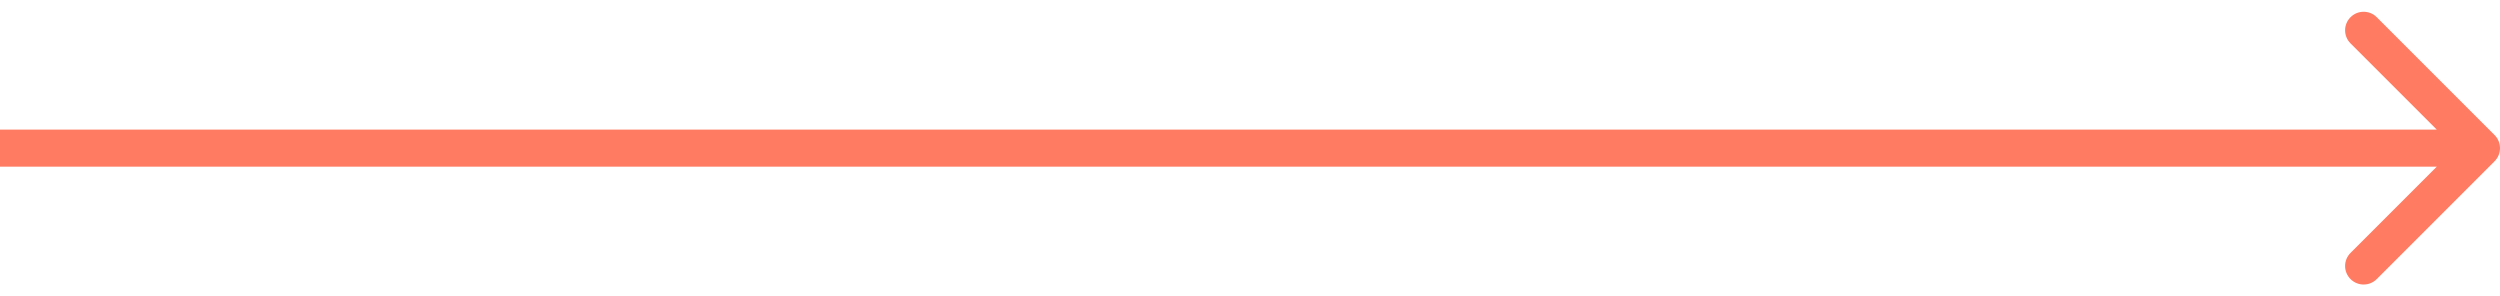 <svg width="135" height="16" viewBox="0 0 135 16" fill="none" xmlns="http://www.w3.org/2000/svg">
<path d="M134.707 8.707C135.098 8.317 135.098 7.683 134.707 7.293L128.343 0.929C127.953 0.538 127.319 0.538 126.929 0.929C126.538 1.319 126.538 1.953 126.929 2.343L132.586 8L126.929 13.657C126.538 14.047 126.538 14.681 126.929 15.071C127.319 15.462 127.953 15.462 128.343 15.071L134.707 8.707ZM8.74228e-08 9L134 9L134 7L-8.74228e-08 7L8.74228e-08 9Z" fill="#FF7B61"/>
</svg>

